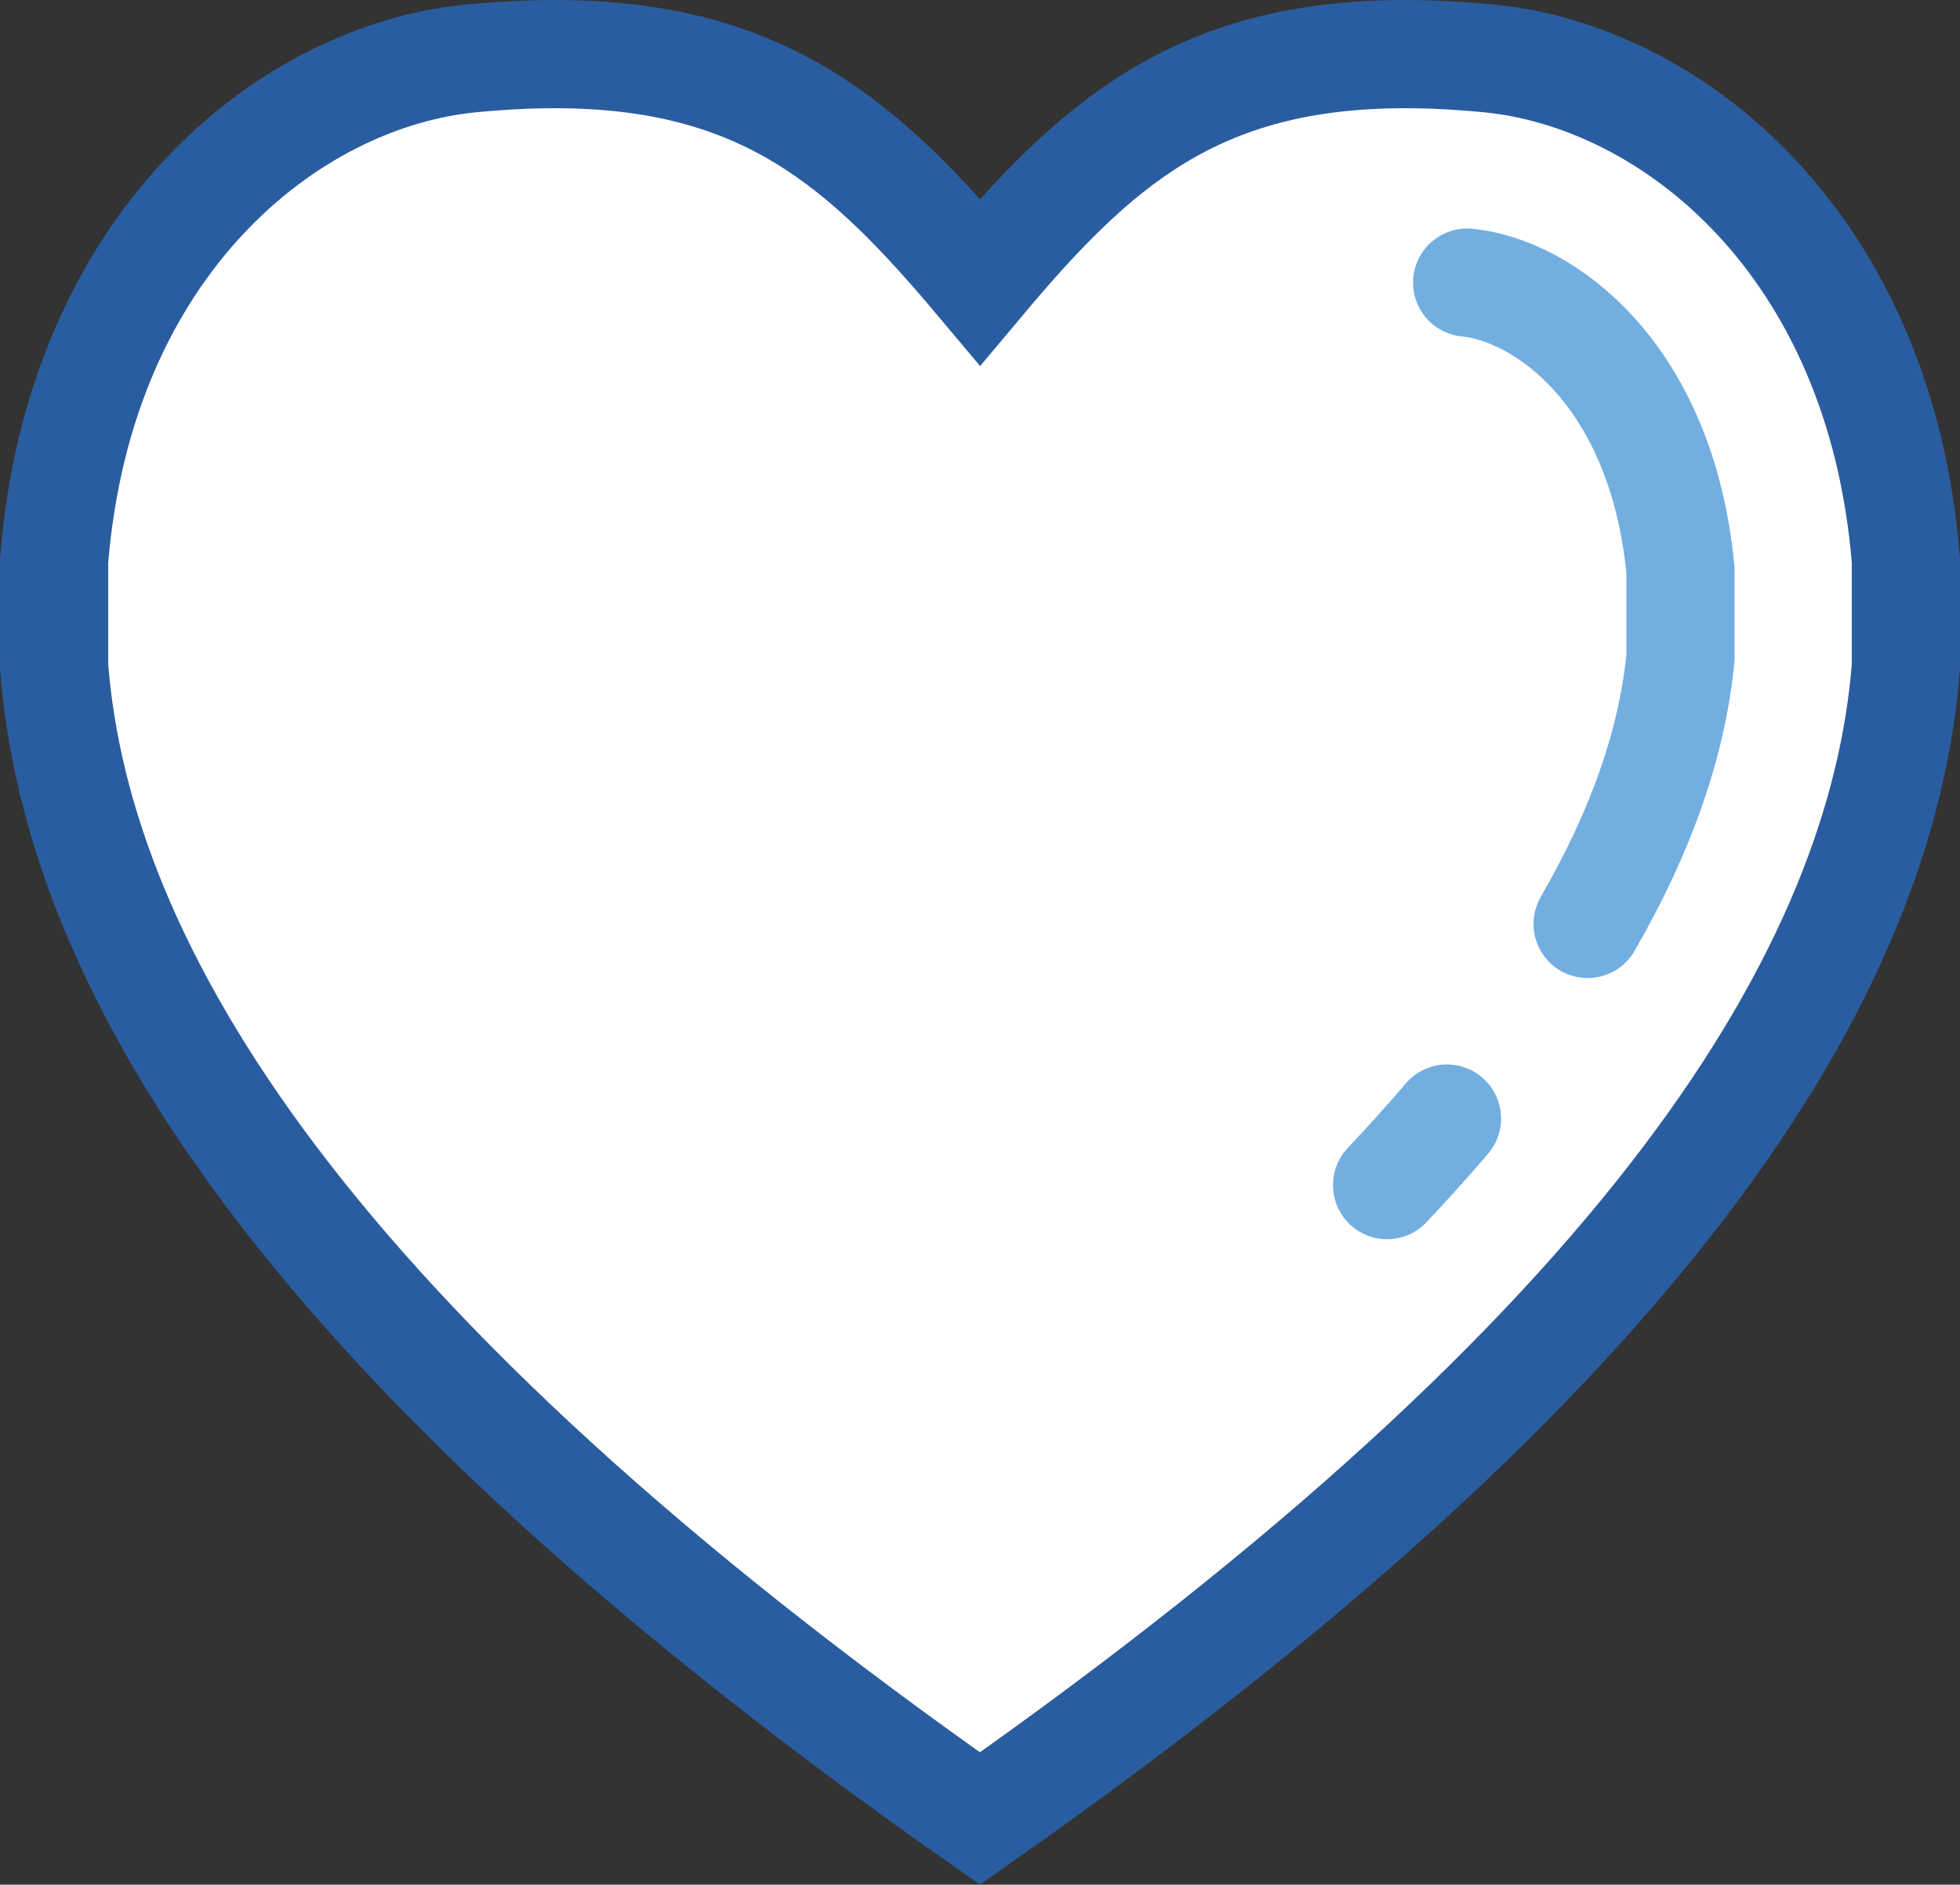 <?xml version="1.0" encoding="UTF-8"?><svg id="a" xmlns="http://www.w3.org/2000/svg" viewBox="0 0 108.69 104.5"><rect x="0" y="0" width="108.69" height="104.5" fill="#333333" stroke="none"/><defs><style>.b{fill:none;stroke:#73aee0;}.b,.c{stroke-linecap:round;stroke-miterlimit:10;stroke-width:6px;}.c{fill:#fff;stroke:#2a5d9f;}</style></defs><path class="c" d="M77.93,3c1.45,0,3,.08,4.65,.24,10.06,.98,21.69,10.19,23.11,27.84v5.87c-1.32,16.89-14.08,37.73-51.35,63.88C17.07,74.69,4.32,53.85,3,36.96v-5.87C4.42,13.43,16.05,4.22,26.11,3.24c1.65-.16,3.2-.24,4.65-.24,11.62,0,17.2,5.02,23.59,12.63,6.38-7.61,11.96-12.63,23.58-12.63"/><path class="b" d="M88.04,51.23c2.99-5.17,4.71-10.11,5.15-14.81v-4.8c-1.05-10.94-7.61-15.54-11.83-15.95m-4.44,50.04c1.17-1.24,2.28-2.47,3.32-3.69"/></svg>
